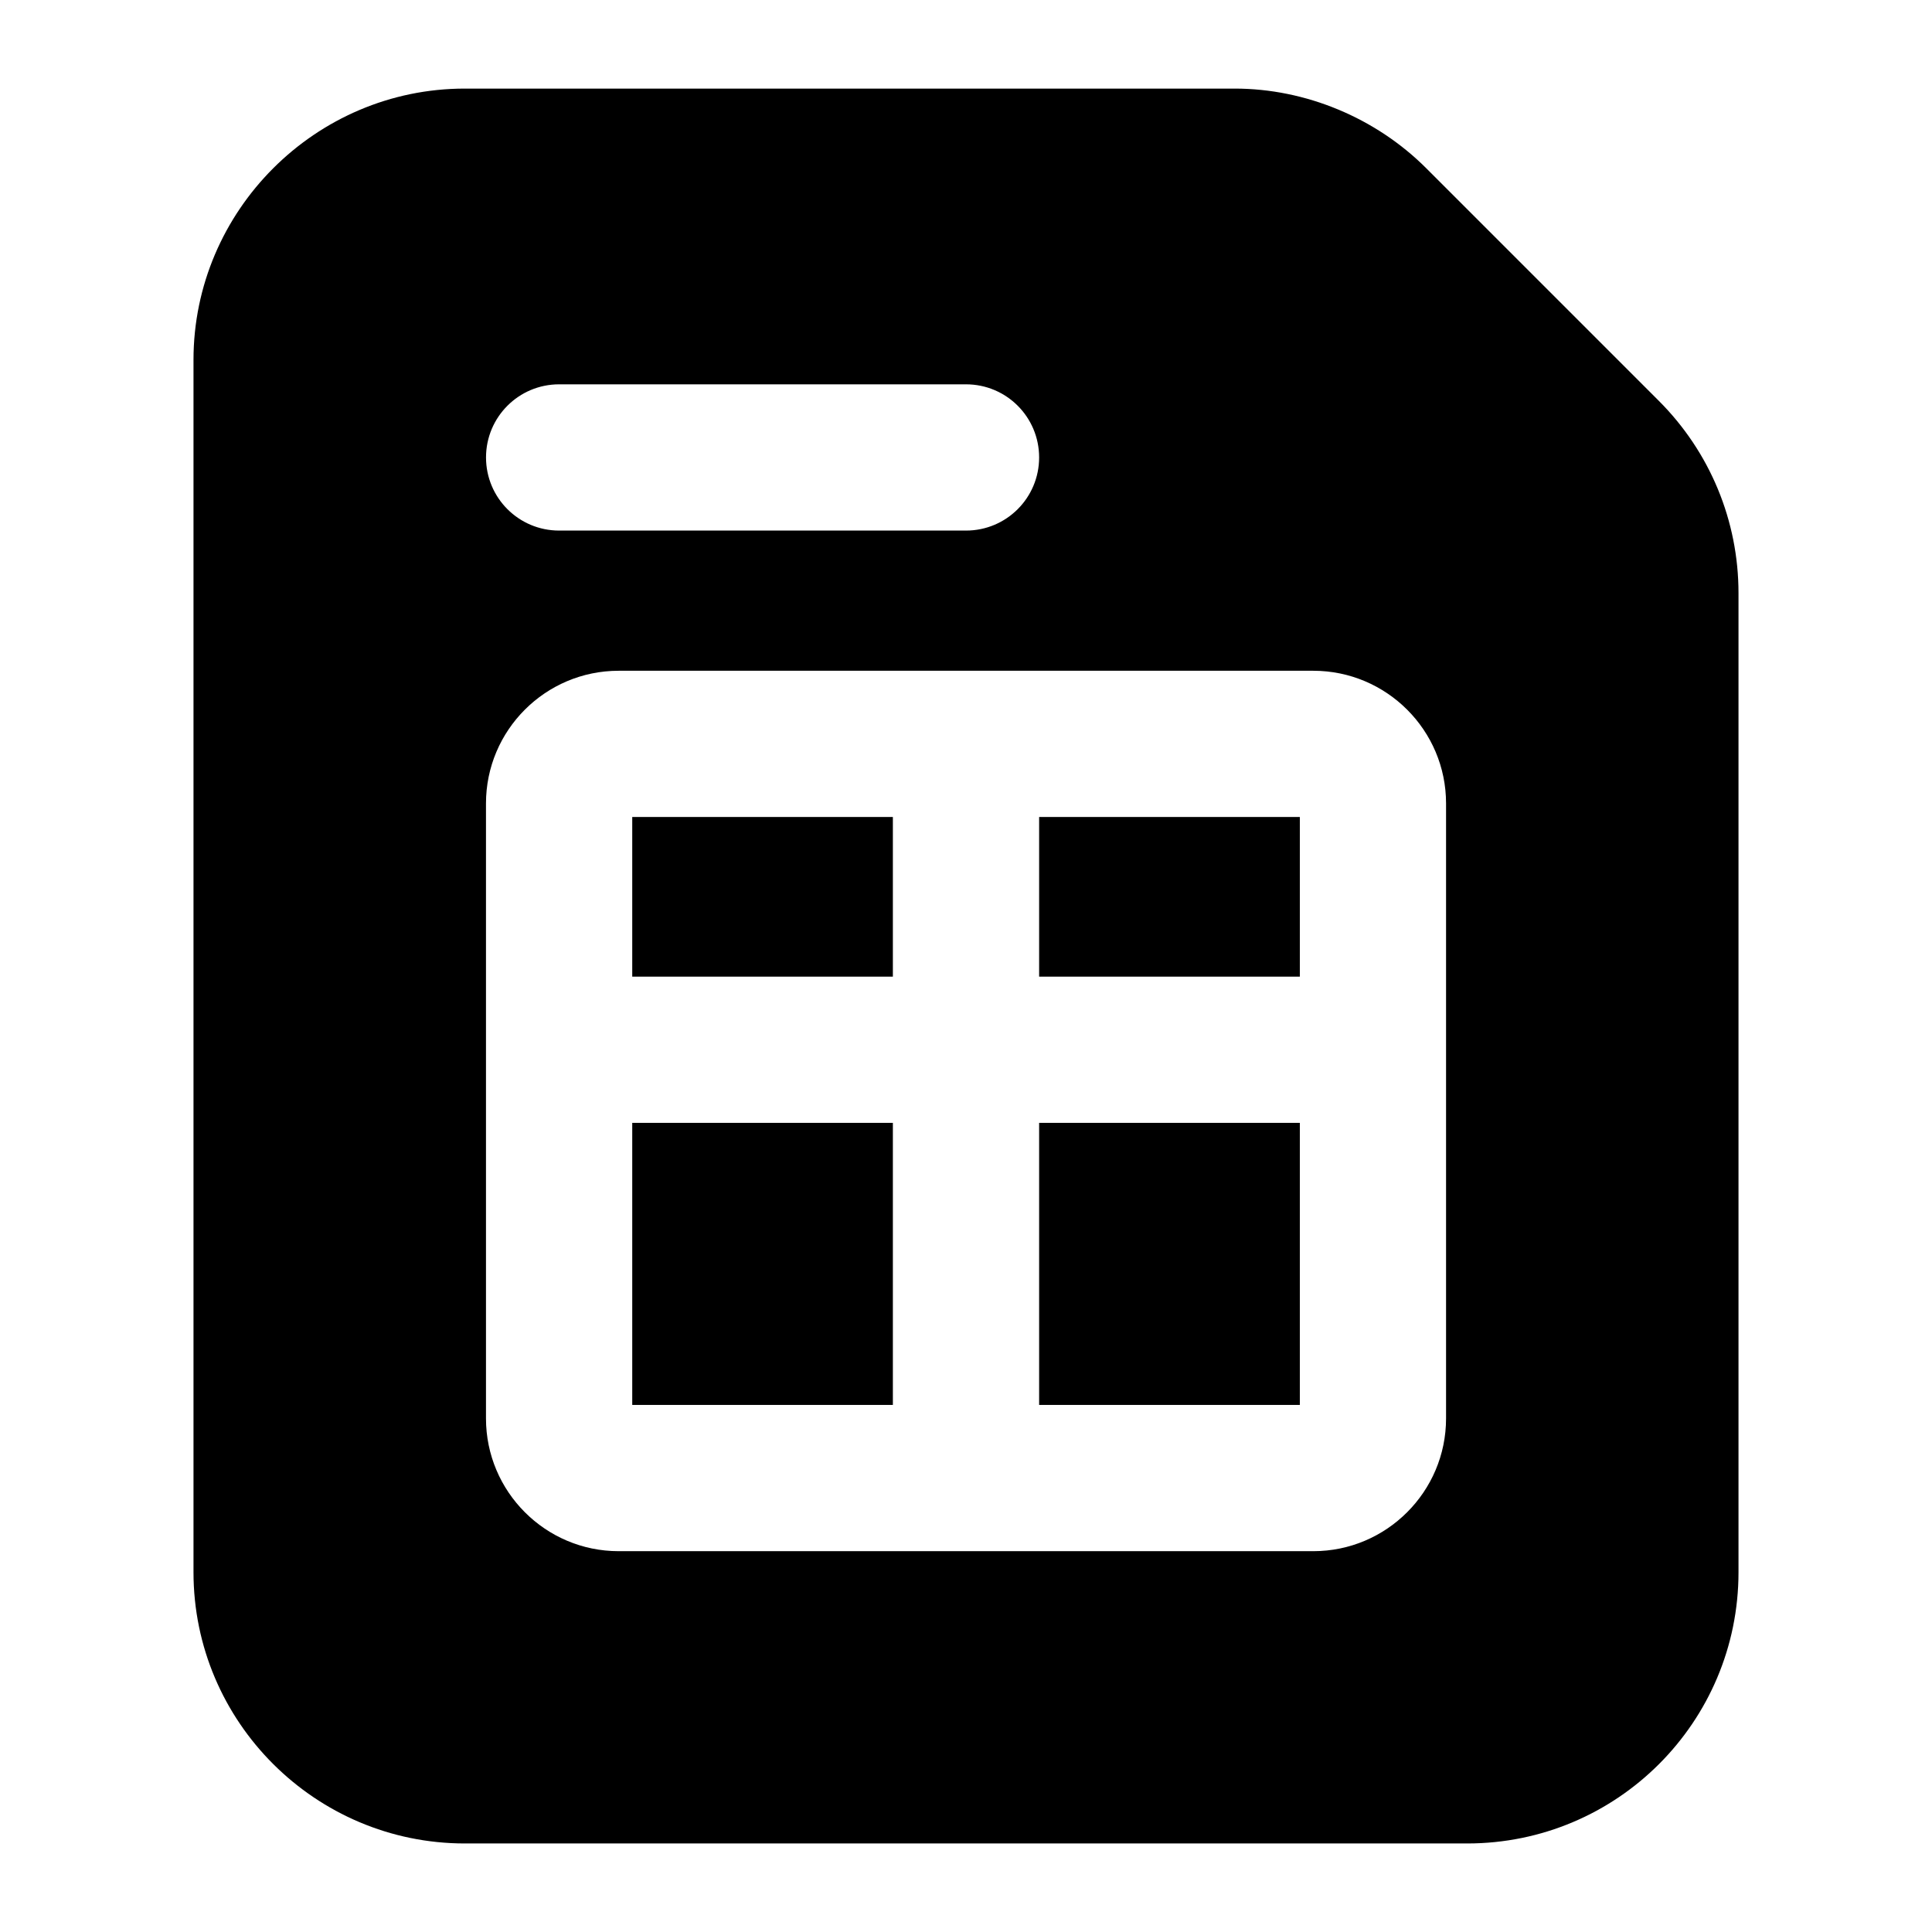 <?xml version="1.0" encoding="UTF-8"?>
<!-- Uploaded to: ICON Repo, www.iconrepo.com, Generator: ICON Repo Mixer Tools -->
<svg fill="#000000" width="800px" height="800px" version="1.1" viewBox="144 144 512 512" xmlns="http://www.w3.org/2000/svg">
 <g>
  <path d="m604.72 560.64v-259.46c0-19.184-7.559-37.398-21.121-50.961l-61.617-61.621c-13.371-13.371-31.973-21.121-50.773-21.121h-204.04c-39.531 0-71.891 32.359-71.891 71.887v321.28c0 39.723 32.359 71.891 71.891 71.891h265.66c39.723 0 71.891-32.168 71.891-71.891zm-312.54-314.79h107.82c10.711 0 19.379 8.668 19.379 19.379 0 10.711-8.668 19.379-19.379 19.379h-107.82c-10.711 0-19.379-8.668-19.379-19.379 0-10.711 8.668-19.379 19.379-19.379zm235.04 274.05c0 19.395-15.781 35.18-35.18 35.18h-184.09c-19.395 0-35.16-15.781-35.16-35.18v-162.98c0-19.395 15.762-35.16 35.16-35.16h184.09c19.395 0 35.18 15.762 35.18 35.16z"/>
  <path d="m311.55 441.57h69.07v74.75h-69.07z"/>
  <path d="m419.38 360.51h69.09v42.309h-69.09z"/>
  <path d="m311.55 360.51h69.07v42.309h-69.07z"/>
  <path d="m419.38 441.57h69.09v74.75h-69.09z"/>
 </g>
</svg>